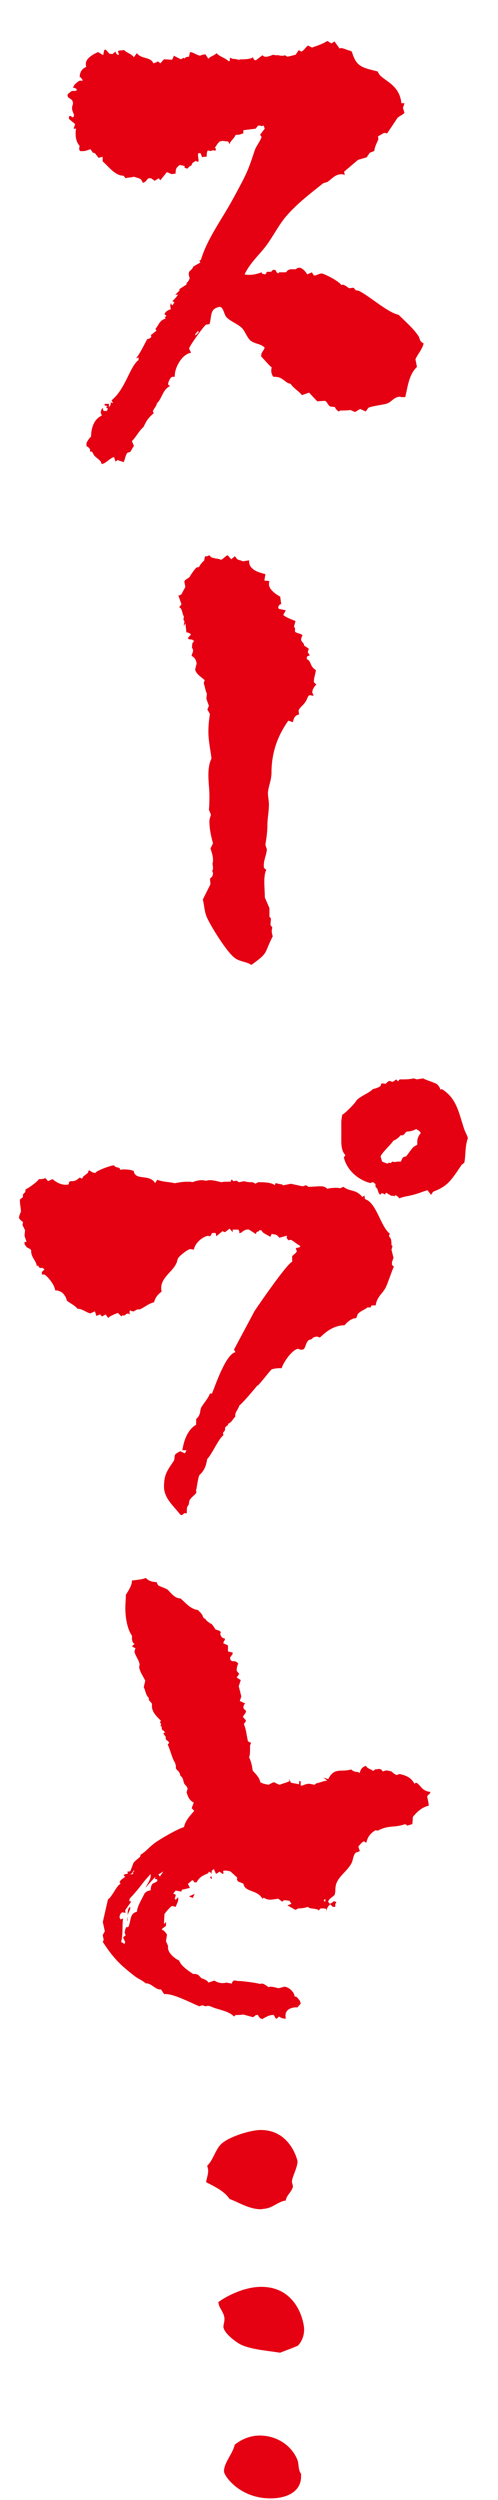 <svg xmlns="http://www.w3.org/2000/svg" width="118" height="592" viewBox="0 0 118 592"><path fill="#e50012" d="M94.88 93.93c-1.57 0-2.06 1.33-3.39 1.69-.85.24-3.75.6-4.23.97l-.6.85-1.33-.6-1.21.73-1.09-.48c-.12 0-.36.12-2.42.12l-.36.24c-.97-.73-.73-.97-.97-1.09-.12 0-.36 0-1.09-.12-.48-.36-.6-.85-.97-1.21l-.24-.12-1.81.12-1.94-2.06-1.69.6c-.73-.97-1.94-1.57-2.66-2.66l-.73-.24c-1.45-.97-1.57-1.45-3.39-1.45-.36-.48-.48-.97-.48-1.45 0-.24 0-.48.12-.73-.97-.85-1.69-1.81-2.54-2.66l.12-.73c.24-.48.6-.85.73-1.33-.97-.97-2.3-.85-3.39-1.69-.85-.85-1.21-2.06-1.94-2.9-.97-.97-2.42-1.45-3.51-2.42-.73-.6-.73-1.69-1.33-2.42l-.36-.24c-2.54.36-1.94 2.06-2.54 4.11l-.85.12c-.6.48-3.87 4.96-3.99 5.69l.48.97c-2.06.24-3.87 3.39-3.87 5.44v.24h-.6l-.36.24c-.24.36-.6.97-.6 1.45v.12c.12.24.24.24.48.36-1.82.85-1.94 3.02-3.15 4.11-.12.73-.73 1.21-.97 1.94l.24.36c-1.33 1.21-1.69 1.69-2.42 3.27-1.21 1.09-1.69 2.3-2.78 3.39l.48 1.09-.85 1.45-.73.24c-.48.73-.48 1.45-.85 2.18l-1.45-.48-.48.36-.36-1.09c-1.09.36-1.81 1.45-2.9 1.69l-.24-.6c-.36-.48-.97-.85-1.45-1.33-.24-.24-.36-.6-.48-.85l-.36-.24-.24.12v-.6c-.24-.36-.48-.6-.85-.73v-.73c.24-.6.6-1.09 1.09-1.57 0-1.81.6-4.11 2.54-4.96l-.24-.73c0-.24.12-.73.36-.97h.24l-.12.24.24.36h.73l.24-.6-.36-.12v-.12c0-.12.12-.24.24-.36-.24 0-.48 0-.6-.12l-.12-.12.12-.24h.97v.85l.36-.6.12-.6-.48-.36.24.12.48.36h.24l-.36-.6c3.39-2.78 4.24-7.87 6.41-9.56v-.6l-.6.24c1.09-1.45 1.81-3.03 2.66-4.6.24 0 .6-.12.85-.36l.12-.24-.12-.36c.48-.24.85-.73 1.33-.97l-.24-.48c.85-.97.97-2.06 2.42-2.42l-.24-.36c.12-.12.36 0 .36-.36 0-.12-.36-.12-.36-.36 0-.36.85-1.09 1.45-1.09l-.12-.97c0-.12.12-.36.24-.6v.36l.36.24.12-.36c.12-.12.24-.24.24-.36-.12-.12-.36-.24-.48-.24.48-.48 1.09-1.09 1.33-1.57h-.48l-.12.12v-.12l.97-.97v-.36l1.69-1.09V67c.36-.24.6-.73.73-1.09l-.24-.97.12-.6c.36-.36.85-.73.97-1.21l1.69-.97-.24-.48c.12 0 .24-.12.36-.12 1.45-4.96 5.08-9.8 7.5-14.28 3.51-6.41 3.63-6.78 5.32-11.86.48-1.09 1.21-1.94 1.57-3.02l-.36-.48 1.09-1.45-.24-.73-.48.12-.36-.12h-.48l-.6.73-2.9.36v.73c-.36.12-.85.36-1.33.36h-.24c-.36 0-.36.24-.48.48l-1.09 1.33c0 .12 0 .24-.12.36l-.36-.6c-.48 0-.97-.12-1.45-.12-.12 0-.36.12-.48.12-.36.24-.73.73-.97 1.21l-.24.24c0 .12.36.24.24.36v.24c-.12.12-.24.12-.36.12h-.12v-.12l-.85.24c-.24-.12-.36-.12-.6-.12-.24.36-.24 1.09-.24 1.45-.36 0-.73 0-1.09.12l-.36-.97h-.48c-.12.12-.12.36-.12.48 0 .36.12.85.12 1.21v.24l-.12.12c-.24 0-.36-.12-.48-.24l-.6.36c-.24.12-.36.36-.48.73-.36.24-.6.24-.85.73h-.36l-.48-.24.12-.24-.12-.12-1.09-.24c-.24.24-.6.48-.73.73-.24.36-.24.97-.24 1.33l-.97.12-1.09-.48-1.57 1.94-.36-.48-.97.6-.85-.6h-.6c-.6.48-.6.85-1.33 1.09l-.48-.85-.48-.24-1.21-.36c-.6.24-1.33.12-1.94.36l-.48-.6c-2.06 0-3.51-2.18-4.96-3.39v-1.09l-.97.24-.85-1.09-.48-.12-.6-.85c-.6.24-1.21.48-1.81.48h-.6l-.24-.36c0-.24 0-.6.12-.85-.73-.85-.97-1.82-.97-2.9 0-.36 0-.85.12-1.21h-.6l.36-1.09-1.45-1.21v-.61l.36-.12.48.36.24-.12.12-.48c-.24-.6-.48-1.09-.48-1.57 0-.36.12-.73.24-1.09l-.12-.6c-.24-.48-.73-.6-1.09-.97l-.12-.36.12-.36.6-.48.12-.12.36-.12h.73l.36-.24-.36-.36-.24-.12c-.12 0-.36 0-.36-.12l.48-.85h.12c.24-.24.61-.6.97-.73.6 0 .73 0 .73-.12-.12-.12-.48-.73-.6-.73h-.12c0-.97.36-1.94 1.57-2.42-.12-.24-.12-.48-.12-.73 0-1.33 1.81-2.3 2.9-2.78l1.21.73.24-1.21.36-.12.85.97.73.12.73-.6c.12.36.24.6.48.73h.36c0-.24-.24-.48-.24-.85l.24-.12 1.21-.12c.73.73 1.69.85 2.3 1.69l.73-.97c.97 1.45 3.39.85 3.87 2.42.36-.12.85-.24 1.09-.48l.6.48.85-.97 1.94.12c.12-.36.36-.6.36-.97l1.69.85.73-.36.12.24c.12-.12.24-.48 1.09-.48l.24-1.09c.73 0 1.57.73 2.42.85.36-.24.85-.24 1.21-.36l.73 1.09.36-.36c.6-.36 1.09-.48 1.57-.97.73.85 2.06 1.09 2.9 1.94l.24-.12v-.6l.24-.12.36.24c.6 0 1.09.12 1.57.24.12-.12.36-.12.61-.12 2.06 0 2.54-.36 2.66-.48l.12.12c0 .12.12.36.24.48l.36.12 1.57-1.21c.24.24.48.36.73.36.6 0 1.21-.24 1.81-.48.36.12.73.12.97.12h.36c.24.12.6.12.85.12s.36 0 .61-.12l.6.36 1.94-.48.73-1.09.61.36c.73-.36.97-.97 1.57-1.45l.97.48c1.33-.48 2.54-.85 3.63-1.57l.97.6.73-.48 1.21 1.69.24-.12c.73 0 1.45.48 2.18.6l.48.24c1.09 3.75 2.54 3.75 6.17 4.72.48 2.06 5.08 2.54 5.57 7.5h.73l-.36 1.09.36 1.21c-.48.48-1.21.73-1.69 1.21-.12.24-2.42 3.63-2.42 3.63l-.73-.12-1.45.85.12.6c-.36.97-.85 1.69-.97 2.78-.36.24-.73.36-1.09.48l-.73 1.09-2.06.6-3.27 2.78.12.85c-.12-.12-.48-.24-.6-.24-1.57 0-2.18.85-3.27 1.69-.48.36-1.09.24-1.57.73-3.02 2.42-6.05 4.72-8.59 7.74-1.69 2.06-2.9 4.48-4.48 6.65-1.81 2.42-3.87 4.11-5.2 6.9.36.12.73.12 1.09.12.97 0 2.06-.24 2.9-.6l.24.36.6.12.24-.12.12-.36.12-.12h.97s.36-.48.6-.48c.36 0 .6.24.6.36s.12.24.24.36l.24.12.24-.24h1.57l.48-.48.24-.12c.24-.12.48-.12.85-.12h.73l.6-.36h.48c.73.24 1.33.97 1.69 1.57l1.09-.48.48.73h.36l.97-.36.48-.12c1.09.24 4.24 1.94 4.72 2.78l.36-.12c.48.12 1.09.6 1.45.85l1.09-.12.48.6.73.12c2.66 1.33 6.9 5.2 9.44 5.69 1.57 1.57 3.27 3.02 4.48 4.72.73.85.24 1.45 1.45 2.06-.36 1.45-1.33 2.42-1.94 3.75l.36 1.82c-1.94 1.81-2.18 4.72-2.78 7.14h-1.09ZM46.96 78.32l-.73.85v.24c.36-.12.6-.48.85-.73l-.12-.36ZM64.51 219.53c0 .24-.12.6-.12.85 0 .48.12.97.24 1.33-2.18 4.23-.85 3.75-5.08 6.78-1.21-.85-2.9-.73-4.11-1.81-1.81-1.45-5.44-7.26-6.41-9.44-.6-1.33-.6-2.78-.97-4.24l1.81-3.63-.12-1.33c.24-.12.36-.36.6-.6l.12-.6c0-.24-.12-.48-.24-.73h.12c.12-.24.12-.36.12-.6 0-.36-.12-.73-.12-1.09.12-.24.12-.48.12-.85 0-.85-.36-1.94-.6-2.66l.6-1.21c-.48-1.81-.85-3.39-.85-5.2 0-.6.24-1.09.36-1.57l-.48-1.21c0-.12.12-.6.12-3.27 0-1.57-.24-3.27-.24-4.84 0-1.33.12-2.78.73-3.99-.24-2.06-.73-4.23-.73-6.29 0-1.45.12-2.78.36-4.24l-.6-1.09.36-.85-.6-1.69.12-1.21c-.36-.73-.48-1.69-.73-2.42 0-.24.12-.6.24-.73-.85-.85-1.94-1.33-2.3-2.54l.36-1.45c-.12-.85-.48-1.45-1.21-1.81l.36-1.09c0-.24 0-.6-.24-.73 0-1.09.12-1.21.12-1.21l.36-.48c-.12-.12-.36-.24-.48-.36-.24 0-.61 0-.85-.12l-.12-.24.73-.85c-.24-.24-.73-.48-1.09-.48l-.24-2.18-.36.73v-.24c0-.36.12-.6.12-.97l-.12-.24h-.12l.12-.85c-.36-.6-.36-1.33-.73-1.94l-.36-.24.12-.24.36-.36v-.24l-.73-2.06.12.12c.24 0 .36-.24.6-.24l.97-1.81-.24-1.21.12-.36 1.09-.73c.24-.48 1.33-2.06 1.69-2.3l.6-.12c.24-.6.73-1.09 1.21-1.57l.12-.73.12-.24h.48l.48-.24.48.48c.85.36 1.57.24 2.3.6.6-.24.97-.85 1.57-1.09l.85.97.85-.73c.24.24.36.48.6.73.48.24.85.24 1.33.48l1.45-.24v.24c0 2.06 2.42 2.66 3.87 3.03l-.24 1.45.12.12h.6l.48.12c-.12.24-.12.48-.12.73 0 1.21 1.69 2.42 2.66 2.9l.24 1.81h-.24l-.24.24-.24.36.12.48 1.69.36-.6 1.09c.6.6 2.06 1.09 2.9 1.45l-.36 1.33.24.36v.85c.48.36 1.09.36 1.69.73l.12.12c-.24.24-.36.73-.36 1.09.12.36.36.6.6.85l.12.48 1.09.73-.24.85.48.73c-.24.12-.36.12-.6.24l-.12.36c0 .12 0 .24.12.36l.24.12.24.24c.6 1.09.48 1.45 1.57 2.18-.12.97-.48 1.82-.48 2.78.12.24.36.48.6.6-.48.48-.97 1.21-.97 1.81 0 .24.24.73.36.85H74l-.6-.12-.24.12-.24.36c-.73 1.94-1.57 1.94-2.18 3.15l.12.97c-.97.12-1.33.97-1.45 1.81l-1.09-.36c-2.66 3.75-3.99 7.74-3.99 12.34 0 1.33-.48 2.66-.73 3.87 0 .24-.12.6-.12.85 0 .97.24 1.81.24 2.78 0 1.69-.36 3.27-.36 4.96 0 1.45-.24 3.15-.48 4.6l.36 1.09c-.12 1.33-.73 2.42-.73 3.75v.48c.12.24.36.48.6.6-.12.24-.48.85-.48 2.9 0 1.21.12 2.42.12 3.63l1.09 2.54v2.06l.36.36-.12 1.57.36.48ZM43.69 358.31l-.6.48-.36-.12c-1.57-2.06-3.87-3.87-3.87-6.66s.73-3.75 2.3-6.05c.24-.36.12-1.09.36-1.57.48-.36.6-.48 1.21-.73l1.09.48.36-.73h-.97c.36-2.3 1.21-4.84 3.27-6.05v-1.33c.24-.24.6-.6.73-.97.36-.73.12-1.45.73-2.18.6-.97 1.33-1.69 1.81-2.9h.48c.85-2.06 3.27-9.32 5.57-9.8l-.36-.6s4.72-8.83 4.84-9.08c1.21-1.81 7.62-11.13 8.95-11.74v-1.33l.97-.85.12-.36c0-.12-.12-.36-.24-.36l.12-.36.73-.12.24-.36c-.85-.36-1.45-1.09-2.3-1.45l-.48.12-.36-.36-.12-.36.12-.24-.12-.12-1.69.48-.6-.6c-.36-.24-.85-.12-1.21-.36l-.36.73c-.6-.36-1.45-.73-1.81-1.09l-.36-.48h-.36c-.24.24-.12.24-.48.36l-.24.12-.12.24v.24l-1.69-1.09h-.6c-.48.12-.97.48-1.21.73l-.48.12v-.48l-.24-.36h-1.33v.61l-.73-.85-1.09.85-.61-.24-1.45 1.21-.12-.73-.48-.12s-.12.12-.24.12l-.12-.12-.48.85-.6-.12c-1.45.36-3.02 1.81-3.27 3.27-.24 0-.6-.12-.85-.12-.6 0-2.66 1.69-2.9 2.18-.24.48-.24.97-.48 1.33-.85 1.81-3.51 3.27-3.51 5.69 0 .24 0 .6.12.85-.85.6-1.57 1.45-1.81 2.54-1.45.36-2.06 1.09-3.39 1.69h-.6l-.85.48c-.24 0-.6-.12-.85-.24-.12.12-.12.36-.12.6l.12.36-.48-.24-.36.12c-.12 0-.24.12-.24.24l-.36.12h-.48l-.12.24-.85-.85c-.6.24-1.94.73-2.3 1.21l-.6-.85-.85.48-.48-.48-.85.36-.36-1.09-1.09.48c-1.09-.24-1.81-1.09-3.02-1.09-.85-.97-1.69-1.21-2.54-1.94-.36-1.45-1.33-2.42-2.78-2.42 0-1.09-1.69-3.27-2.54-3.75h-.6v-.6l.6-.6-.36-.36h-.73l-.24-.24-.12-.24-.12-.12-.24.24c0-1.21-1.33-2.06-1.33-3.63v-.24c-.24-.24-.6-.48-.97-.6l-.48-.6c-.12-.12-.12-.48-.12-.73h.48l-.48-1.45.12-1.33-.6-1.21.12-.73c-.36-.24-.85-.6-.97-1.09.12-.48.24-.85.48-1.33 0-.85-.24-1.69-.24-2.66v-.24l.6-.48c.12-.12.12-.24.12-.36v-.36c.48-.6.6-.36.6-1.21.48-.12 2.9-1.81 3.15-2.42.6 0 1.21 0 1.69-.36l-.12.24c.24.12.48.36.6.6l1.09-.48c.85.73 1.94 1.33 3.02 1.33.24 0 .6 0 .85-.12v-.36l.12-.24.24-.12c1.09 0 1.33-.12 2.18-.85l.6.24.24-.48 1.09-.85.24-.6h.24c.24.24.48.36.73.48l.6.12c.24-.6 3.75-1.81 4.36-1.81.12 0 .12.12.24.24.36.24.6.24 1.09.36l.24.48c.36-.12.6-.12.97-.12.73 0 1.57.12 2.18.36.36 2.42 3.75.6 5.08 2.9l.12-.24c.12-.24.36-.36.36-.6 1.33.6 2.78.48 4.11.85.73-.12 1.94-.36 3.02-.36.48 0 .97 0 1.21.12.6-.24 1.45-.48 2.18-.48.36 0 .85.12 1.21.12.24-.12.6-.12.85-.12.97 0 1.94.36 2.66.48.36-.12.97-.12 1.57-.12h.6c0-.12.12-.36.24-.48h.12l.24.36.85-.12.48.36 1.33-.24c.6.24 1.33.24 1.94.24l.73.36c.12-.12.48-.36.73-.36 2.3 0 3.15.24 3.87.73v-.36l.12-.12c.36 0 .97.24 1.45.24l.36.24 1.81-.36 2.78.6.73-.24.36.12.24.24c.97 0 1.94-.12 2.9-.12.36 0 .61 0 .85.12.36.12.6.24.73.48.36-.12 1.21-.24 1.94-.24.48 0 .85 0 1.09.12l.85-.36c1.45 1.21 2.9.48 4.48 2.42l.48-.36.12.85c2.78.85 3.63 6.41 5.93 8.23l-.24.36.12.36c.36.36.48.73.48 1.94l.24.24-.24.85.48 1.94-.36.97v.6c.12.24.24.36.48.48-.24.24-1.45 3.87-1.81 4.6-.73 1.81-2.18 2.3-2.54 4.6h-.97l-.24.48h-.73c-.73.6-1.69.85-2.3 1.57l-.36.97c-1.09 0-2.06.85-2.78 1.69-2.3 0-4.24 1.33-5.81 2.9l-.73-.24-.6.12c-.24.12-.48.24-.6.48l-.73.24c-.85.85-.6 1.45-1.21 2.18-.12 0-.36.12-.48.12-.24 0-.6-.12-.85-.24-1.45.24-3.51 3.27-3.87 4.6h-.6c-.6 0-1.21.12-1.69.24-.36.12-2.66 3.27-3.39 3.87h-.12c-.24.36-3.63 4.36-4.24 4.72-.24.85-.97 1.57-.97 2.3v.36c-.73.73-.73 1.21-1.69 1.69v.24c-.36.36-.73.36-.73.97v.24c-.12.36-.48.48-.48.85l.12.36c-1.33 1.09-2.54 4.23-3.87 5.69-.24 1.45-.6 2.66-1.81 3.75-.36.48-.6 2.9-.85 3.75l.12.24-.12.36c-.48.6-1.33 1.09-1.57 1.81-.12.48 0 .85-.48 1.33-.12.48-.12.97-.12 1.57h-.48Zm65.71-82.52c-2.66 3.99-3.39 5.08-6.78 6.41l-.48.73-.85-1.09c-.97.24-2.78 1.09-5.08 1.45-.48.12-1.09.24-1.57.48-.24-.24-.6-.73-.97-.73-.12 0-.12.24-.24.24l-.12-.12h-.6l-1.21-.73c-.12.12-.24.24-.24.48a1.3 1.3 0 0 0-.85-.36l-.36.36c-.36-.36-.48-.85-.6-1.33l-.48-.6v-.6l-.6-.48-.6.24c-2.9-.73-5.57-3.03-6.29-6.05l.36-.6c-.85-.73-.97-2.3-.97-3.39v-4.36c0-.48.12-1.21.24-1.81.36 0 3.27-2.9 3.27-3.27 1.09-1.21 2.9-1.69 3.99-2.78.6-.12 1.33-.36 1.81-.73 0-.24.12-.36.24-.6.36 0 .6 0 .97.12.12-.24.36-.36.61-.6l.36-.12.6.24c.36-.12.6-.36.97-.6.12.24.24.36.48.48 0-.24.12-.36.36-.48h.85c1.69 0 2.3-.24 2.42-.24l.73.24 1.45-.24c.97.48 2.3.85 3.27 1.33.36.36.73.73.85 1.33l.36-.12c3.51 2.18 3.99 5.57 5.2 9.2.24.85.73 1.57.97 2.42-.73 1.94-.48 3.99-.85 5.81l-.61.48Zm-10.53-5.44c0-.73.36-1.57.85-2.06l-.36-.48-.6-.36-.12-.12c-.6.36-1.33.6-2.18.6l-.36.24-.36.48-.48.24-.24-.12c-.6.6-1.09 1.09-1.81 1.33-.6.97-2.78 2.9-3.03 3.75l.36 1.21 1.21.48.48-.24.36.12.36-.36.6.12c.36-.12.73-.12.97-.12H95c.24-.6.36-1.21 1.21-1.21.6-.73 1.09-1.57 1.81-2.3l.85-.48v-.73ZM70.31 475.32c-1.45 0-2.66.6-2.66 1.94 0 .24 0 .48.12.73-.6 0-.85 0-1.45-.36l-.24-.12-.48.48h-.24l-.48-.85h-.24c-.97 0-1.81.61-2.54.97-.6-.24-.73-.48-.97-.97h-.48l-.6.48h-.24l-2.18-.6c-.6.12-1.21.12-1.81.12l-.36.36c-1.45-1.45-3.87-1.57-5.57-2.42-.12 0-.36-.12-.6-.12s-.36.12-.6.12l-.73-.24-.73.24c-2.06-.85-5.93-2.9-7.99-2.9h-.36l-.73-1.09h-.24c-1.09 0-2.06-1.45-3.27-1.45h-.12c-.85-.73-1.57-.97-2.42-1.57-3.63-2.78-5.2-4.36-7.74-8.23l.24-.6c-.12-.12-.12-.24-.12-.36 0-.24-.12-.36-.12-.48v-.24l.48-.85-.48-2.18 1.21-5.32c1.21-.97 2.06-3.39 3.03-3.75l-.24-.24c0-.24.12-.36.24-.6l1.09-.85-.24-.12-.12-.24c0-.24.73-.24.97-.36l-.12-.48h.36l.36-.12.73-1.94c.48-.6 1.09-.97 1.57-1.45l.12-.48c1.21-.73 1.82-1.57 2.9-2.42 1.09-.97 5.93-3.75 7.38-4.11.36-1.69 1.45-2.66 2.42-3.87l-.6-.61.48-1.33c-1.09-.6-1.33-1.33-1.69-2.42l.24-.85-.12-.36c-.12-.24-.36-.48-.6-.73-.36-.6-.24-1.57-.97-1.94-.36-1.45-.6-.97-1.09-1.81v-.48c0-.12 0-.36-.12-.48 0-.24-.12-.48-.24-.6-.6-1.21-.85-2.3-1.33-3.51l-.24-.6.36-.36-.24-.36c-.6-.48-.6-.36-.6-1.09-.12-.24-.36-.36-.48-.73v-.24h.48a.937.937 0 0 1-.48-.48c-.12 0-.36-.12-.36-.24-.12-.24-.12-.6-.12-.73l-.36-.24.24-.12c0-.24-.12-.48-.24-.6v-.24l.24-.12c-.97-.97-2.18-2.06-2.18-3.51v-.6l-.73-.85v-.48c-.85-.85-.73-1.69-1.21-2.54l.36-1.57c-.48-.97-1.21-1.94-1.45-3.15l.12-.73c-.24-1.09-.97-1.94-1.21-2.9 0-.36.12-.6.24-.85l-.85-.48.6-.6c-.48-.24-.6-.85-.6-1.33v-.6c-1.21-1.69-1.57-4.6-1.57-6.53 0-1.09.12-2.06.12-3.15.6-.97 1.45-2.18 1.45-3.39.97-.12 2.42-.24 3.27-.6.48.48 1.21.97 2.54.97l.36.73c.73.48 1.57.6 2.3 1.09.85.85 1.69 2.06 3.03 2.06 1.45 1.21 2.18 2.42 4.23 2.78l.12.24c.24.12.73.73.85.97l.12.36.24.36.36.12c-.12.24 1.21 1.21 1.45 1.21.36.36.73 1.09.97 1.33.24.12.85.12 1.21.6l-.12.36c0 .36.24.73.48.97l.61.24v.24c-.12.24-.36.48-.36.85l1.09.48v1.45l1.09.24v.36l-.6.85.12.6.36.24c.36 0 .6 0 .97.12.12.12.36.24.48.48-.24.48-.36 1.09-.36 1.69l.6.73-.6.85.97.61-.48 1.45.61 2.42-.36 1.09 1.33.6-.24.12-.24.6c0 .48.12.6.6.97v.36l-.73 1.09.73.85c0 .36-.36.6-.48.85.6 1.57.6 2.54.97 4.11l.73.36-.24.61c0 1.81 0 2.3-.24 2.78.48.97.73 2.06.85 3.15.73.85 1.57 1.57 1.82 2.78.6.36 1.33.48 1.94.6.24-.12 1.09-.6 1.33-.6.48.24.85.48 1.33.6.85-.36 1.57-.48 2.3-.85l-.12-.6.48.97 1.94.36v-.73h.36v.97l.24.12c.6-.24 1.21-.48 1.82-.48l1.21.24.48-.36c.85-.12 1.69-.6 2.54-.6l-.85-.73 1.09.36c1.45-2.9 3.02-1.57 5.44-2.3q.6.6 1.57.6l.48.24c.12-.85.6-1.45 1.45-1.69.36.73 1.21.73 1.69 1.21l.48-.36.97-.12c.12 0 .36.12.48.12l.36.48.73-.24c.48 0 .85.12 1.33.24l.73.6.48.24.73-.24c1.45.36 2.66.73 3.51 2.3l.36-.24c1.09.36 1.21 1.94 3.39 2.18v.24c-.24.36-.6.48-.73.85.12.73.36 1.45.36 2.18-1.57.36-2.66 1.33-3.75 2.66l-.12 1.69-1.21.36-.48-.36c-2.66.97-3.75.12-6.53 1.57l-.48-.12c-1.09.6-1.94 1.57-2.18 2.9h-.24c-.12-.12-.24-.24-.36-.24-.36 0-1.09.97-1.33 1.21l.36 1.09-.97.36c-.61.6-.61 1.69-.97 2.42-.85 1.69-2.54 2.78-3.39 4.36-.24.48-.48.97-.48 2.42 0 .24-.12.48-.12.73-.48.6-1.45.97-1.57 1.69l.36.48.36-.12.61-.48.48.12.12.24-.24.24v.73h-.6l-.6-.6c-.6.48-.85 1.09-.97 1.69v-.6c-.24-.12-.6-.12-.97-.12h-.36l-.24.24-.12.24h-.12v-.12c-.73-.36-1.45-.24-2.18-.48l-.36-.24c-.73.24-1.45.36-2.3.36l-.6.36-1.94-1.09.97-.36-.48-.73c-.36 0-.73-.12-1.09-.12h-.24l-.36.36-.97-.73c-.73.12-1.45.24-2.06.24-.36 0-1.09-.24-1.33-.48l-.36.24c-1.21-2.18-4.11-1.45-4.48-3.51-.36-.24-.85-.36-1.33-.6l-.24-.48.12-.36-1.57-1.45c-.48-.24-1.09-.24-1.57-.24l-.24.12c0 .12 0 .24.12.36l-.12.36-.85-.6c-.24.12-.48.48-.85.48l-.48-1.09-.48.36-.12.85-.12-.36-.48-.24-.12.36c-1.33.6-2.06.85-2.78 2.18h-.48l-.36-.48h-.24l-.97.85.48.97c-.36 0-1.45.36-1.81.36-.24.12-.12.36-.24.48l-1.33-.24-.6.73.6.24c0 .36-.12.6-.24.97l.24.24.6-.6v.6c0 .36-.48 1.33-.6 1.69l-.85-.24c-.48.24-1.57 1.57-1.81 1.94l-.12 2.3c.24 0 .24-.36.48-.36v.85l-.97.73c0 .12.12.24.24.36l.24-.24-.12.24c.36.24.6.6.85.97l-.24 1.57.48 1.09v.48c0 1.21 1.57 2.54 2.66 3.03.36 1.21 2.18 2.42 3.27 3.15.36 0 .85 0 1.21.24s.6.73.97.85c.48.12.85.36 1.21.6l.24.36 1.45-.48c.48.36 1.21.6 1.82.6.36 0 .6 0 .97-.12l1.33.24c0-.24.24-.6.48-.73.24 0 .6 0 .85.12h.24c1.09 0 4.6.48 5.2.73 0-.12.24-.12.36-.12.48 0 1.21.6 1.57.85l.36-.12c.73 0 1.33.24 2.06.36l1.33-.36c1.09.12 2.3 1.21 2.42 2.3l.48.12.73.85.24.73-.85.97Zm-40.65-15.49-.48-.97.12-.24.48-.36-.24-.6.12-.73.24-.6h.48c.73-1.33.24-3.27 2.06-3.63.12-1.45 1.21-3.02 1.81-4.36.48-.48.73-.6 1.45-.73 0-.48.12-1.09.36-1.45.36-.36.85-.36 1.21-.73v-.36l-.24-.12h-.36c0-.12.12-.12.12-.24v-.24l-.12.12c-.85.85-1.45 1.57-2.18 2.42.24-.6 1.21-1.94 1.21-2.78v-.48c-2.18 2.3-2.42 3.15-4.96 5.81l-.12.6.48.12-1.45 2.06.12.6-.85-.12-.36.36c-.12.24-.24.6-.24.85l.24.48.6-.24c-.24 1.57 0 4.23-.48 5.57l.85.48.12-.48Zm.6-5.68c0 .36 0 .6-.12.85 0-.85.12-1.09.12-1.09v.24Zm0-1.21c0-.48.12-1.09.6-1.45v.48c-.12.48-.48.97-.6 1.57v-.6Zm1.21-9.56c.12 0 .36-.36.36-.36l-.12-.12c-.24.36-.48.73-.85.97.24 0 .48-.12.73-.12l-.12-.36Zm7.26-.24-1.21.73.36.48.85-1.21Zm6.05 5.92 1.33-.6c-.12.36-.36.6-.36.97l-.97-.36Zm4.96-4.47.36-.36v.12c0 .12.12.36.12.48v.12l-.48-.36Zm27.35 5.08-.24.12-.12.24v.12l.36.12v-.6ZM49.32 514.05c0-.48-.12-.85-.24-1.21 1.45-1.33 1.94-3.87 3.39-5.2 1.82-1.69 6.9-3.27 9.32-3.27 7.14 0 8.71 7.38 8.71 7.38 0 1.45-1.09 3.27-1.33 4.72 0 .48.24.97.24 1.33-.36 1.33-1.57 2.06-1.69 3.27-1.81.24-3.02 1.69-4.96 1.94-.36 0-.73.12-.97.12-2.78 0-5.32-1.69-7.38-2.42-1.33-1.94-3.51-2.9-5.57-3.99.12-.85.48-1.81.48-2.66Zm3.87 34.96c-.12-1.57-1.33-2.42-1.45-3.87.36-.36 5.2-3.63 10.16-3.63 8.59 0 10.16 8.47 10.16 10.04 0 1.33-.36 2.66-1.45 3.87-1.33.61-2.78 1.09-4.23 1.69-3.02-.48-6.53-.73-9.08-1.81-1.33-.6-4.36-2.9-4.36-4.36 0-.48.24-1.09.24-1.69v-.24Zm18.15 37.39c0 3.63-3.39 5.2-7.26 5.2-7.26 0-11.01-5.32-11.01-6.41 0-2.06 2.06-4.11 2.54-6.29 1.81-1.45 3.87-2.18 5.93-2.18 3.87 0 7.5 2.18 8.95 5.81.36.97.12 2.3.85 3.27v.6Z"/></svg>